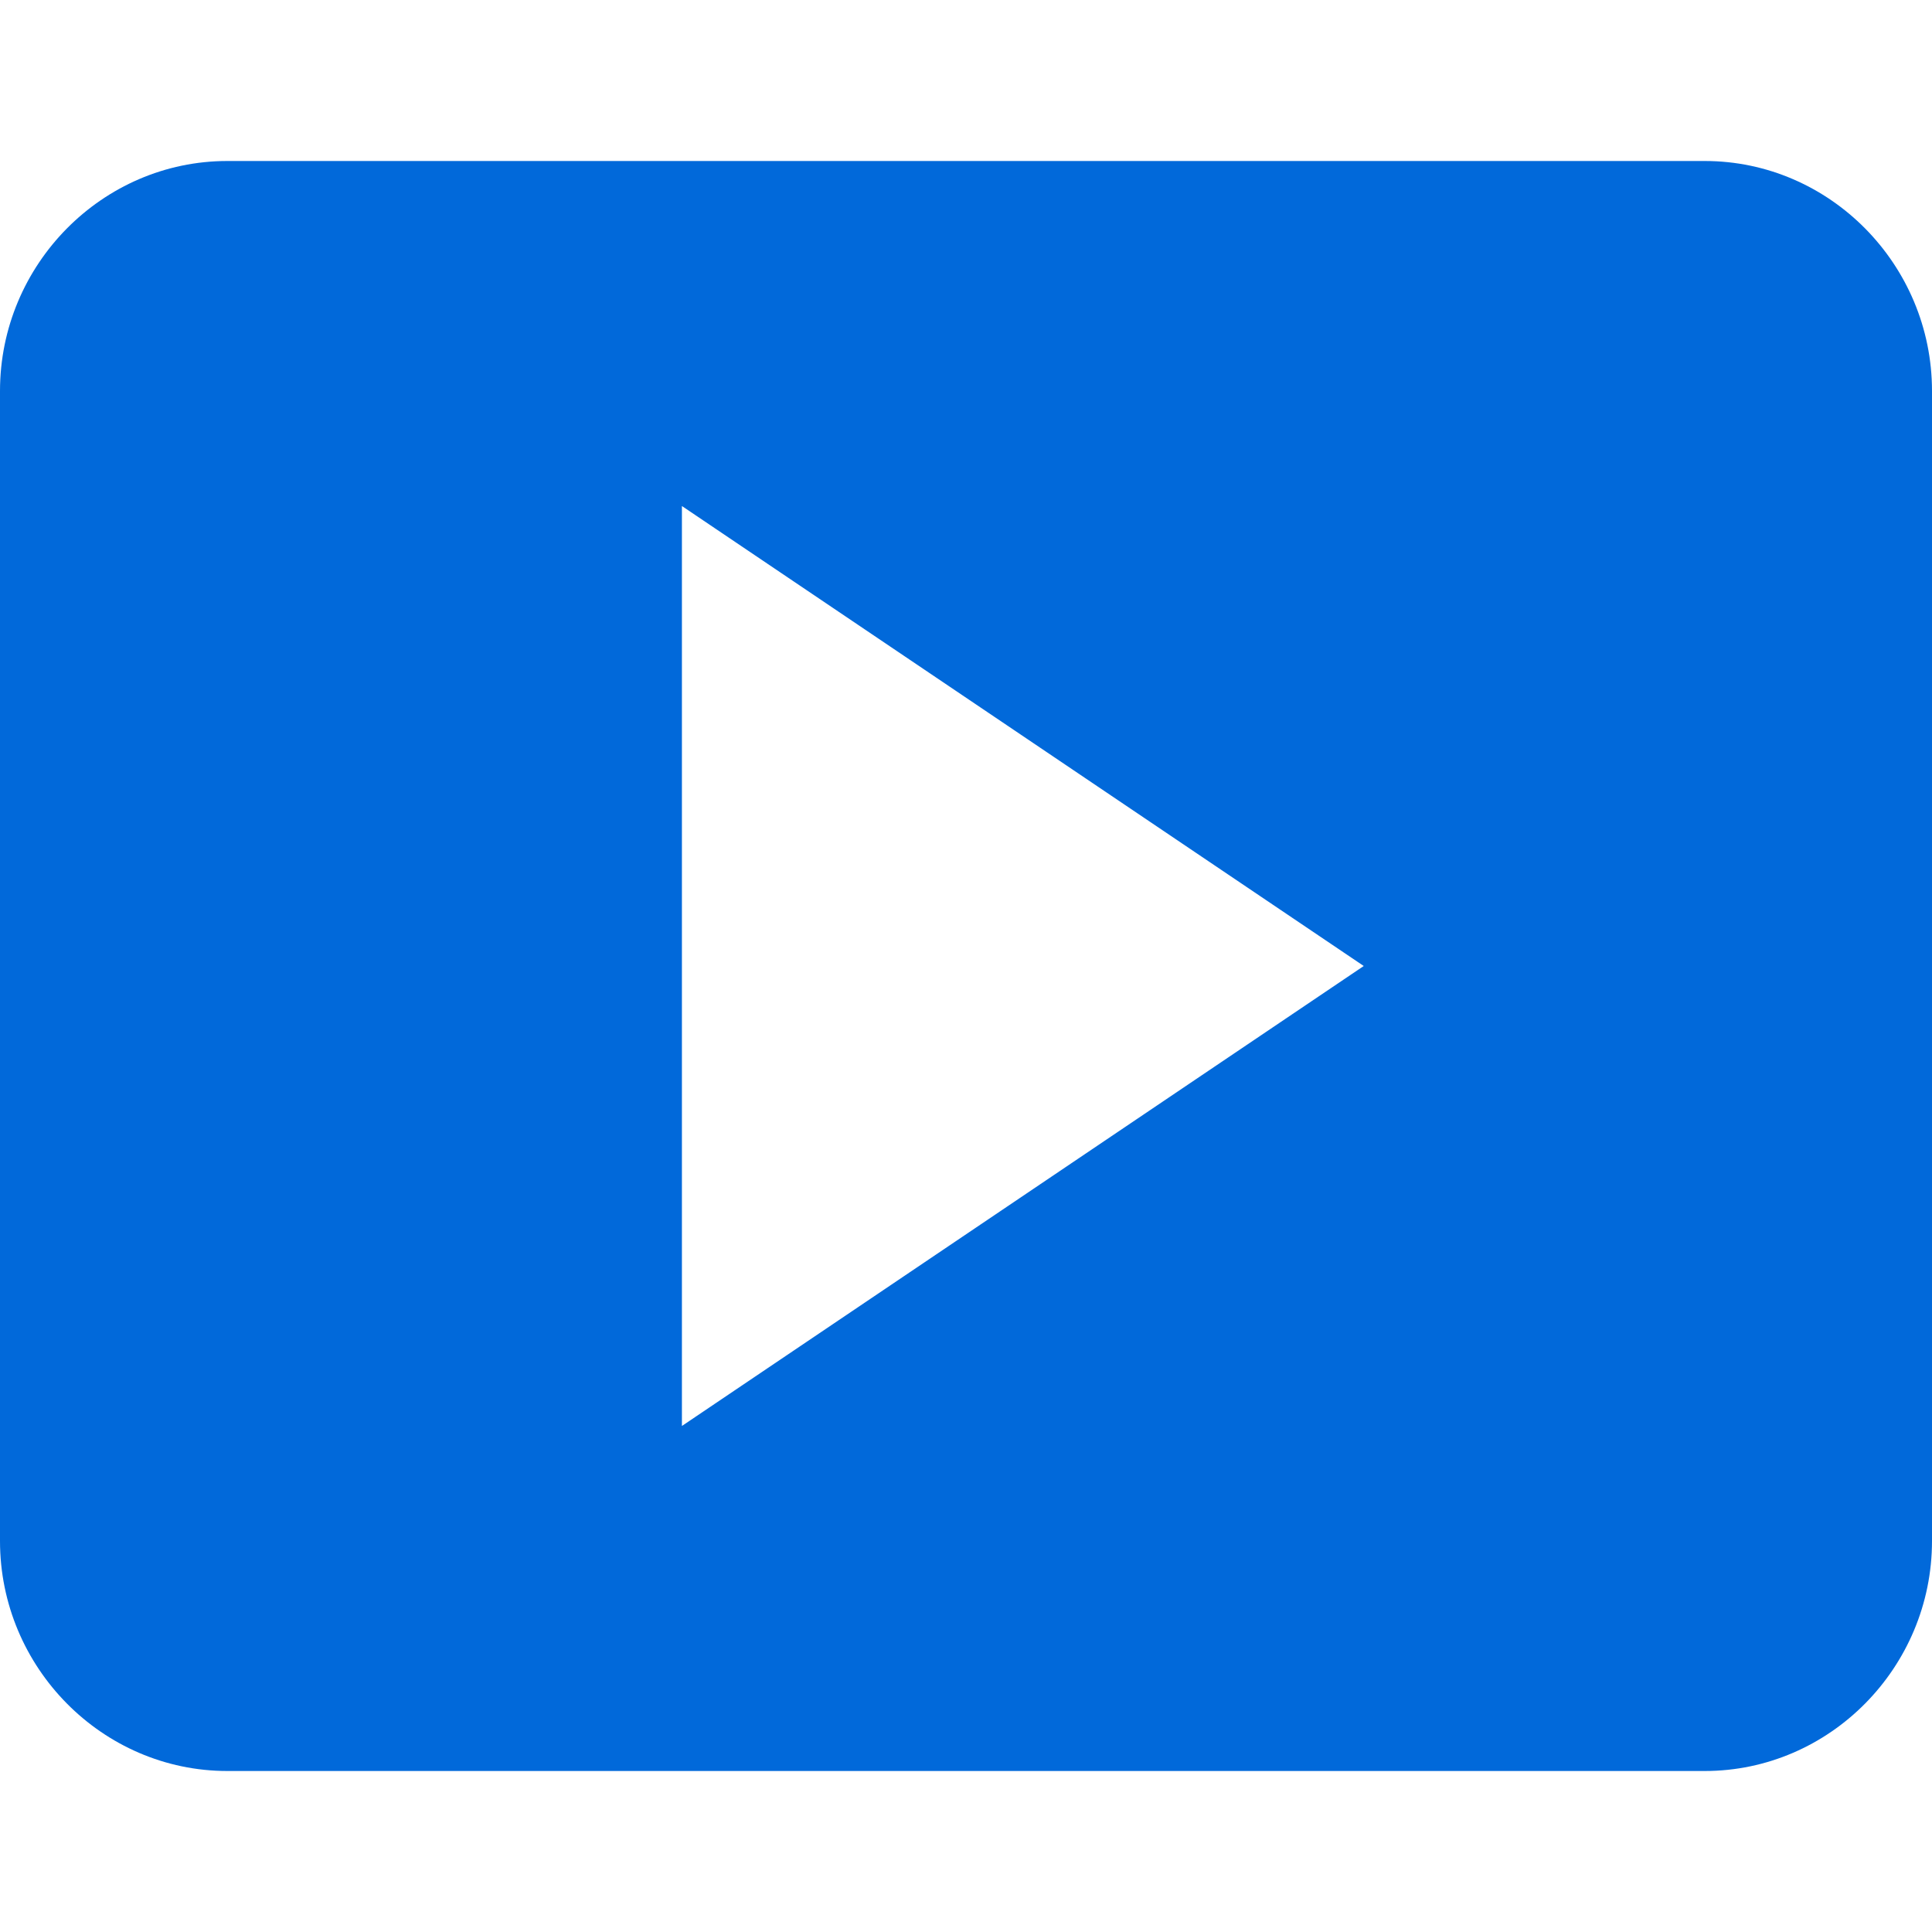 <svg width="24" height="24" viewBox="0 0 24 24" fill="none" xmlns="http://www.w3.org/2000/svg">
<path d="M24 19.143V4.857C24 3.286 22.729 2 21.177 2H2.824C1.271 2 0 3.286 0 4.857V19.143C0 20.714 1.271 22 2.824 22H21.177C22.729 22 24 20.714 24 19.143ZM8.471 17.714V6.286L16.941 12L8.471 17.714Z" fill="#0169DA"/>
</svg>
